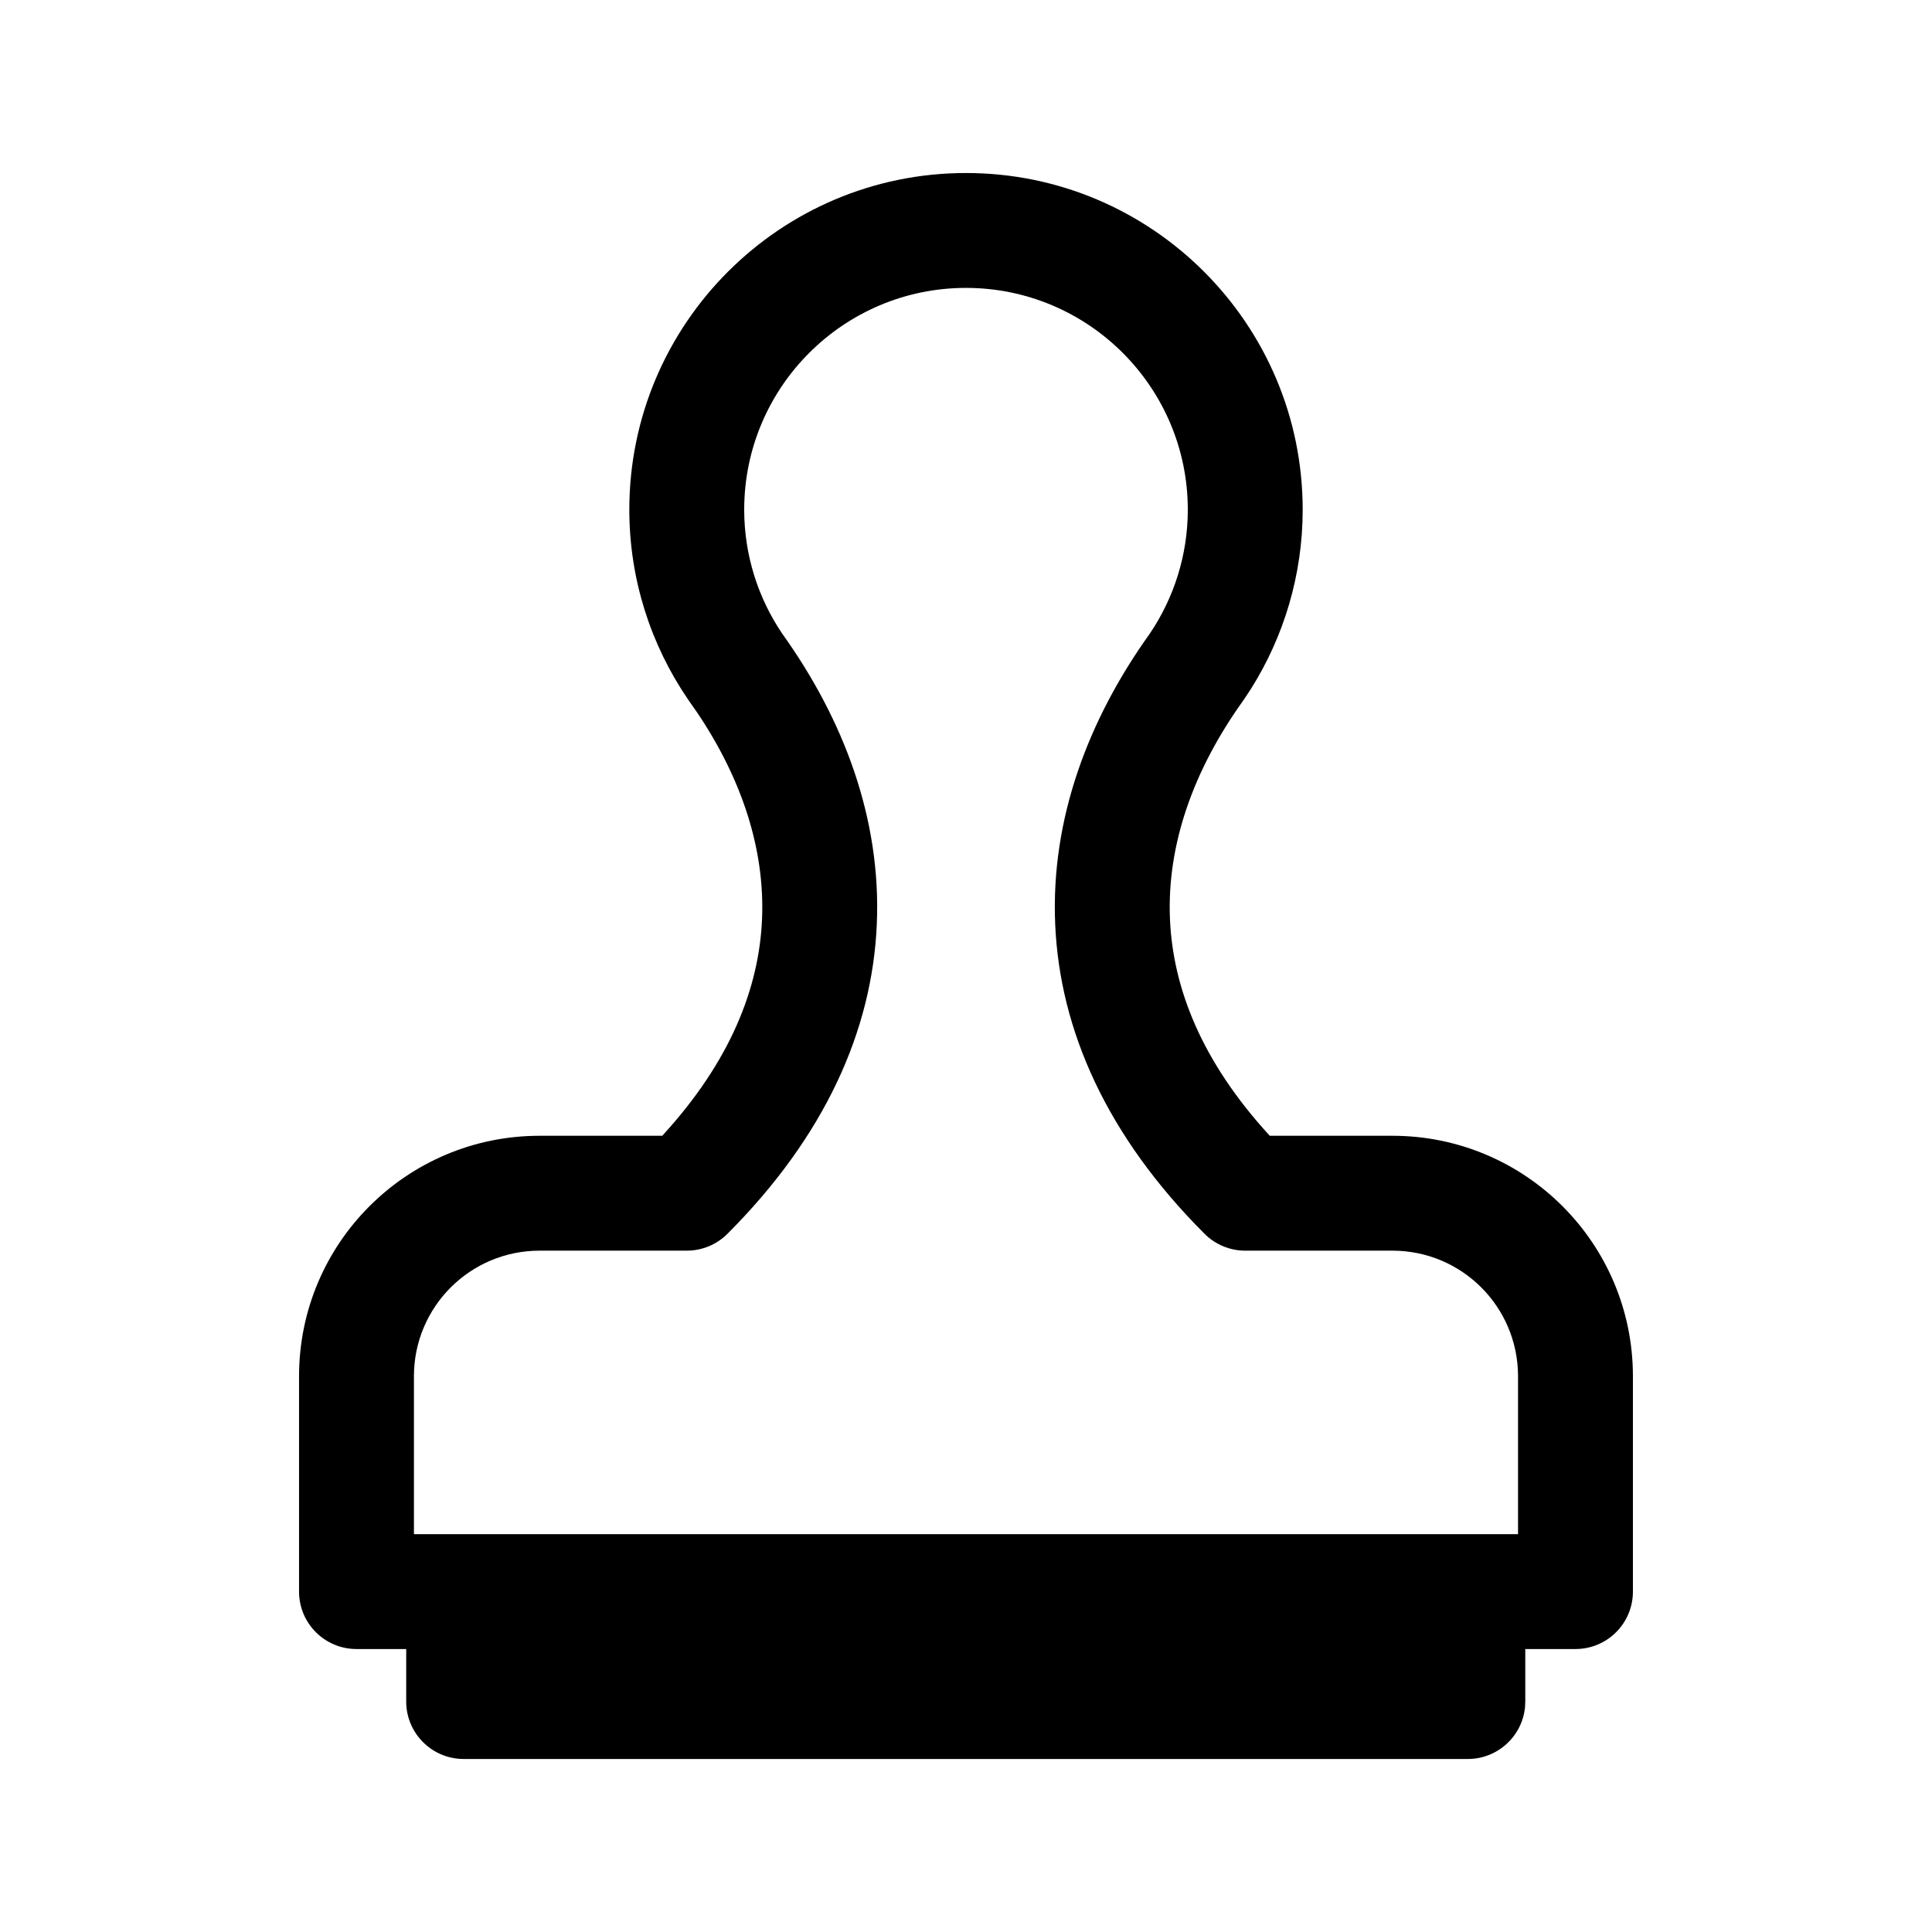 <svg width="56" height="56" viewBox="0 0 56 56" fill="none" xmlns="http://www.w3.org/2000/svg">
<path fill-rule="evenodd" clip-rule="evenodd" d="M28 5.015C33.386 5.015 37.759 9.388 37.759 14.774C37.759 16.673 37.207 18.46 36.264 19.96L36.069 20.256C36.061 20.268 36.053 20.281 36.045 20.292C34.588 22.319 33.82 24.489 33.912 26.642C33.997 28.622 34.817 30.759 36.805 32.921H40.359C44.212 32.921 47.331 36.04 47.331 39.893V46.133C47.331 47.053 46.586 47.798 45.666 47.798H44.211V49.32L44.203 49.49C44.118 50.329 43.408 50.985 42.546 50.985H13.44C12.52 50.985 11.774 50.239 11.774 49.32V47.798H10.333C9.413 47.798 8.668 47.053 8.668 46.133V39.893C8.668 36.04 11.788 32.921 15.641 32.921H19.195C21.183 30.759 22.003 28.622 22.088 26.642C22.174 24.624 21.506 22.59 20.221 20.673L19.955 20.292C19.947 20.281 19.939 20.268 19.931 20.256C18.87 18.697 18.241 16.8 18.241 14.774C18.241 9.388 22.614 5.015 28 5.015ZM28 8.345C24.453 8.345 21.571 11.226 21.571 14.774C21.571 16.102 21.981 17.345 22.675 18.37C24.448 20.845 25.546 23.726 25.415 26.785C25.283 29.876 23.902 32.945 21.084 35.764C20.772 36.076 20.348 36.251 19.906 36.251H15.641C13.627 36.251 11.998 37.88 11.998 39.893V44.468H44.001V39.893C44.001 37.879 42.373 36.251 40.359 36.251H36.094C35.652 36.251 35.228 36.076 34.916 35.764C32.097 32.945 30.717 29.876 30.585 26.785C30.454 23.726 31.552 20.845 33.325 18.37C34.019 17.345 34.429 16.102 34.429 14.774C34.429 11.227 31.547 8.345 28 8.345Z" fill="black"/>
</svg>

